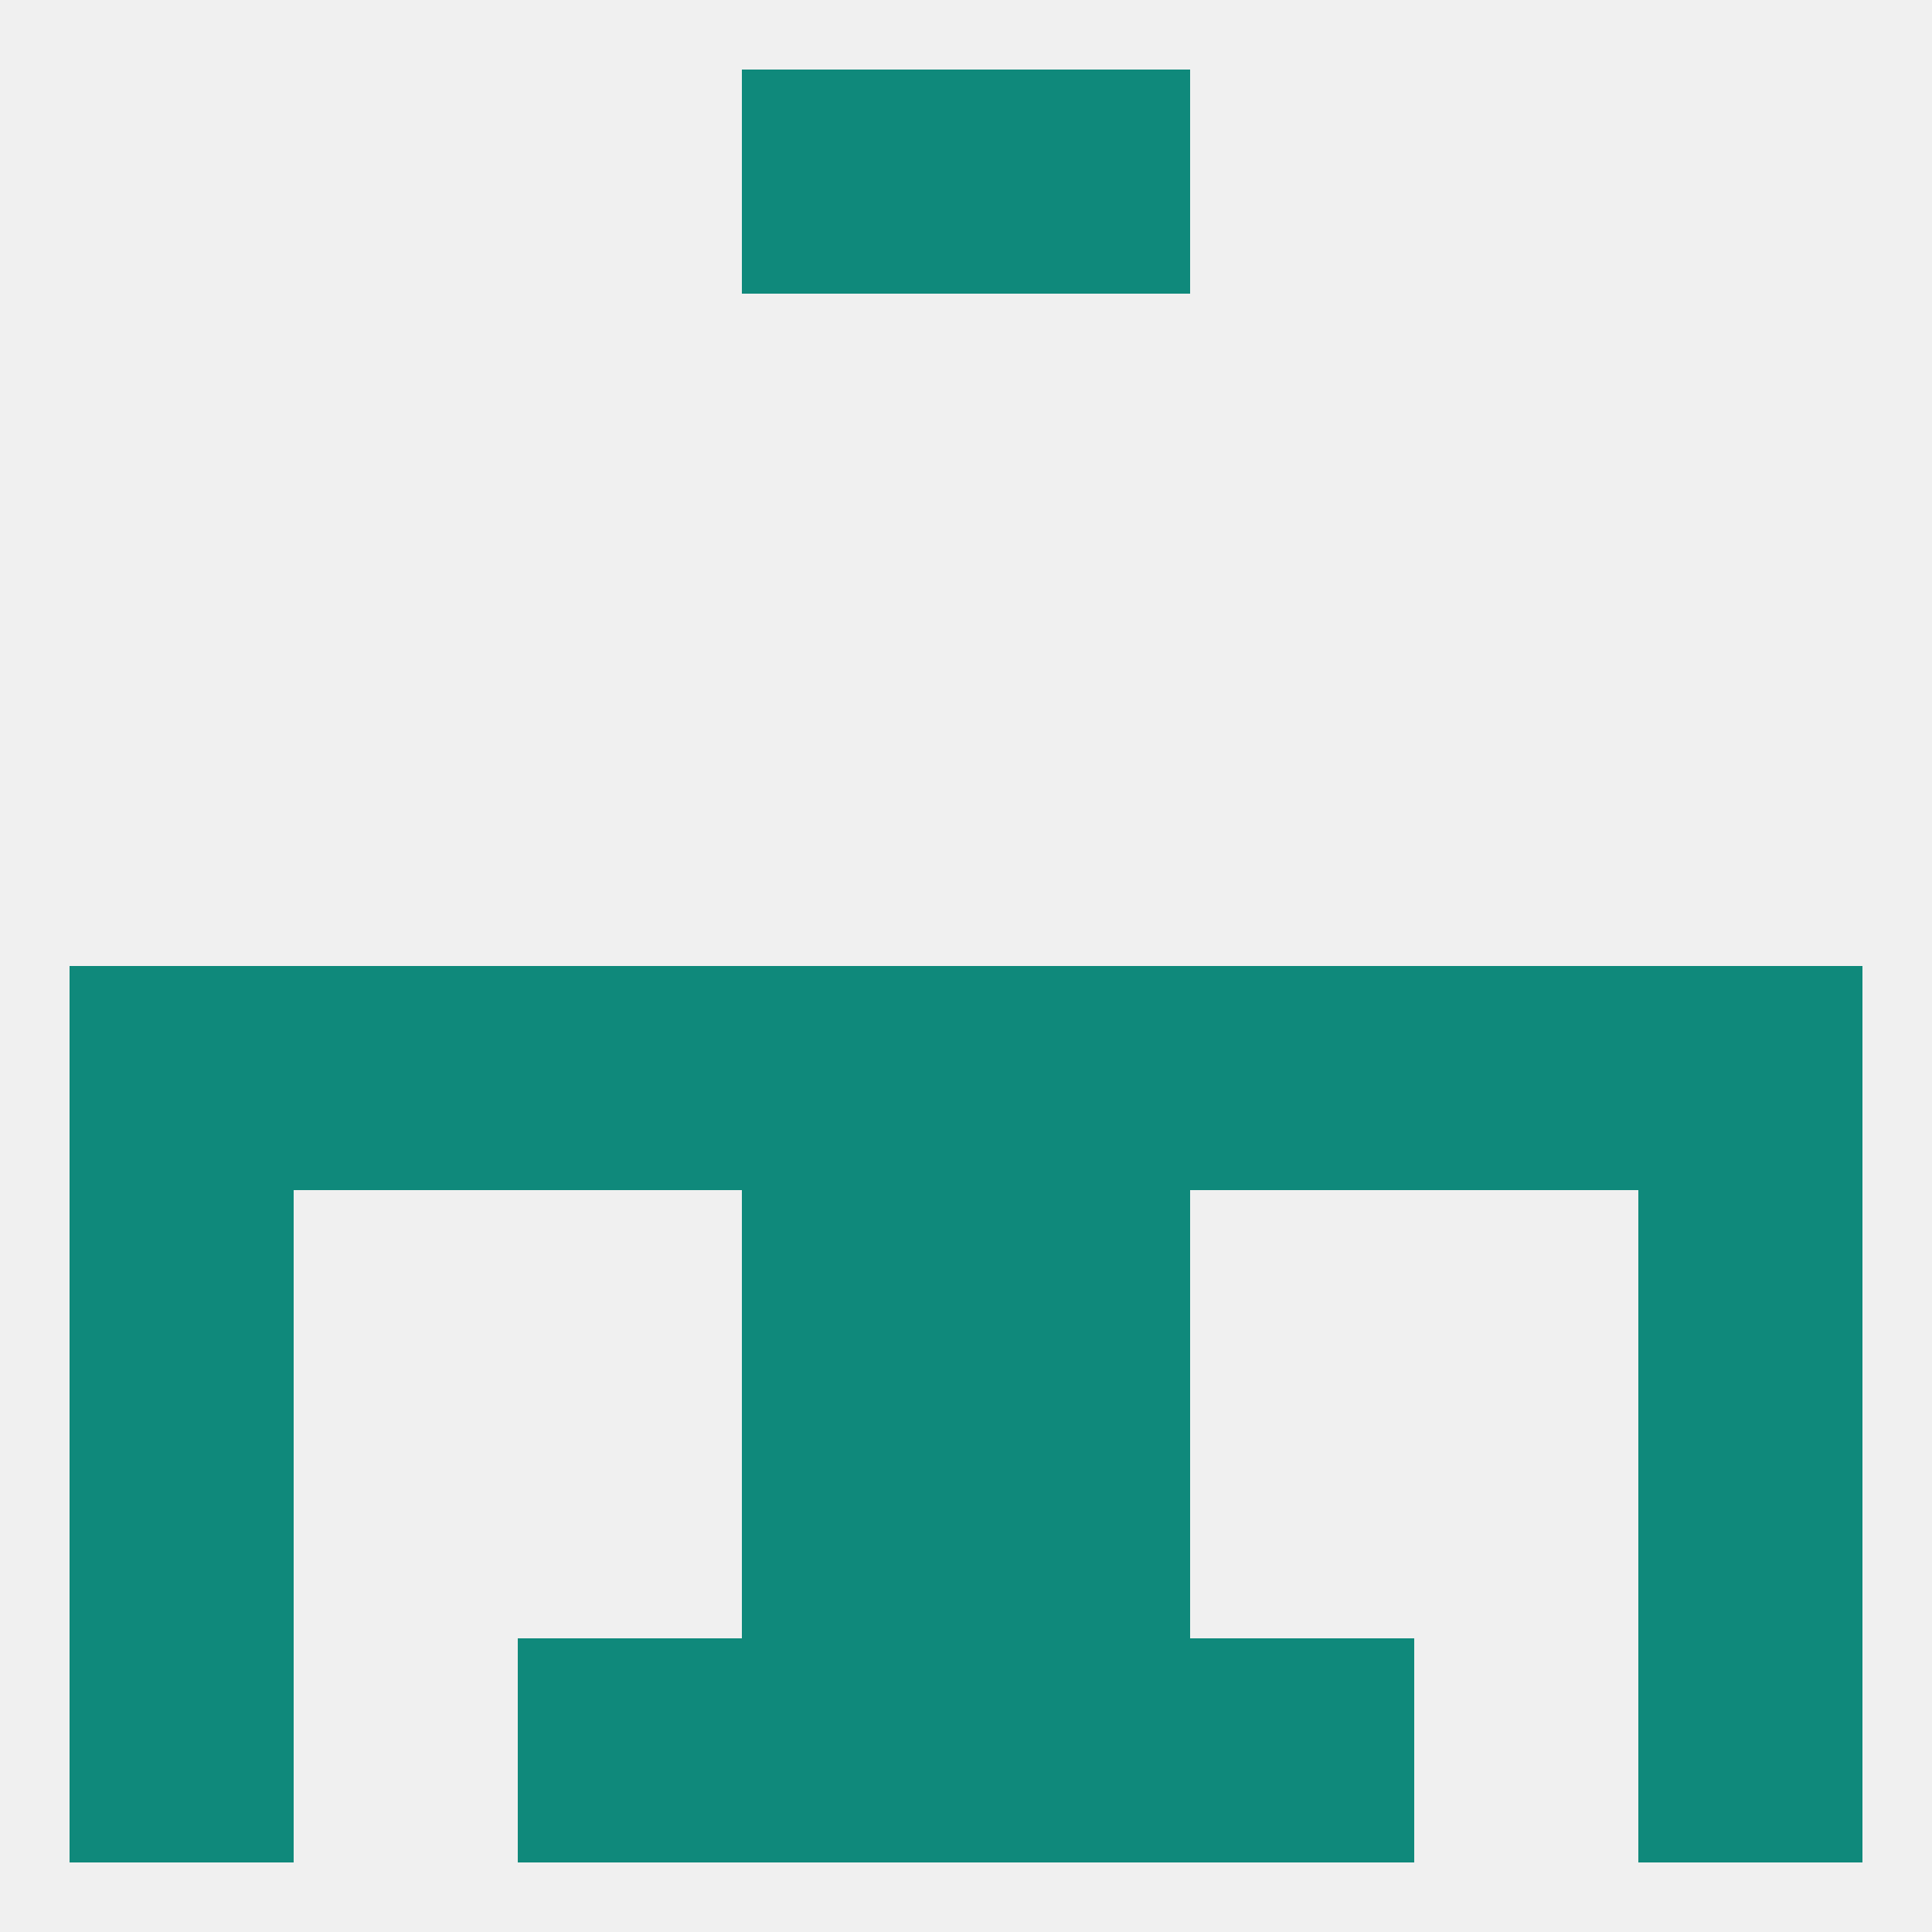 
<!--   <?xml version="1.0"?> -->
<svg version="1.1" baseprofile="full" xmlns="http://www.w3.org/2000/svg" xmlns:xlink="http://www.w3.org/1999/xlink" xmlns:ev="http://www.w3.org/2001/xml-events" width="250" height="250" viewBox="0 0 250 250" >
	<rect width="100%" height="100%" fill="rgba(240,240,240,255)"/>

	<rect x="96" y="9" width="29" height="29" fill="rgba(15,137,123,255)"/>
	<rect x="125" y="9" width="29" height="29" fill="rgba(15,137,123,255)"/>
	<rect x="96" y="125" width="29" height="29" fill="rgba(15,137,123,255)"/>
	<rect x="125" y="125" width="29" height="29" fill="rgba(15,137,123,255)"/>
	<rect x="67" y="125" width="29" height="29" fill="rgba(15,137,123,255)"/>
	<rect x="154" y="125" width="29" height="29" fill="rgba(15,137,123,255)"/>
	<rect x="9" y="125" width="29" height="29" fill="rgba(15,137,123,255)"/>
	<rect x="212" y="125" width="29" height="29" fill="rgba(15,137,123,255)"/>
	<rect x="38" y="125" width="29" height="29" fill="rgba(15,137,123,255)"/>
	<rect x="183" y="125" width="29" height="29" fill="rgba(15,137,123,255)"/>
	<rect x="9" y="154" width="29" height="29" fill="rgba(15,137,123,255)"/>
	<rect x="212" y="154" width="29" height="29" fill="rgba(15,137,123,255)"/>
	<rect x="96" y="154" width="29" height="29" fill="rgba(15,137,123,255)"/>
	<rect x="125" y="154" width="29" height="29" fill="rgba(15,137,123,255)"/>
	<rect x="96" y="183" width="29" height="29" fill="rgba(15,137,123,255)"/>
	<rect x="125" y="183" width="29" height="29" fill="rgba(15,137,123,255)"/>
	<rect x="9" y="183" width="29" height="29" fill="rgba(15,137,123,255)"/>
	<rect x="212" y="183" width="29" height="29" fill="rgba(15,137,123,255)"/>
	<rect x="67" y="212" width="29" height="29" fill="rgba(15,137,123,255)"/>
	<rect x="154" y="212" width="29" height="29" fill="rgba(15,137,123,255)"/>
	<rect x="9" y="212" width="29" height="29" fill="rgba(15,137,123,255)"/>
	<rect x="212" y="212" width="29" height="29" fill="rgba(15,137,123,255)"/>
	<rect x="96" y="212" width="29" height="29" fill="rgba(15,137,123,255)"/>
	<rect x="125" y="212" width="29" height="29" fill="rgba(15,137,123,255)"/>
</svg>